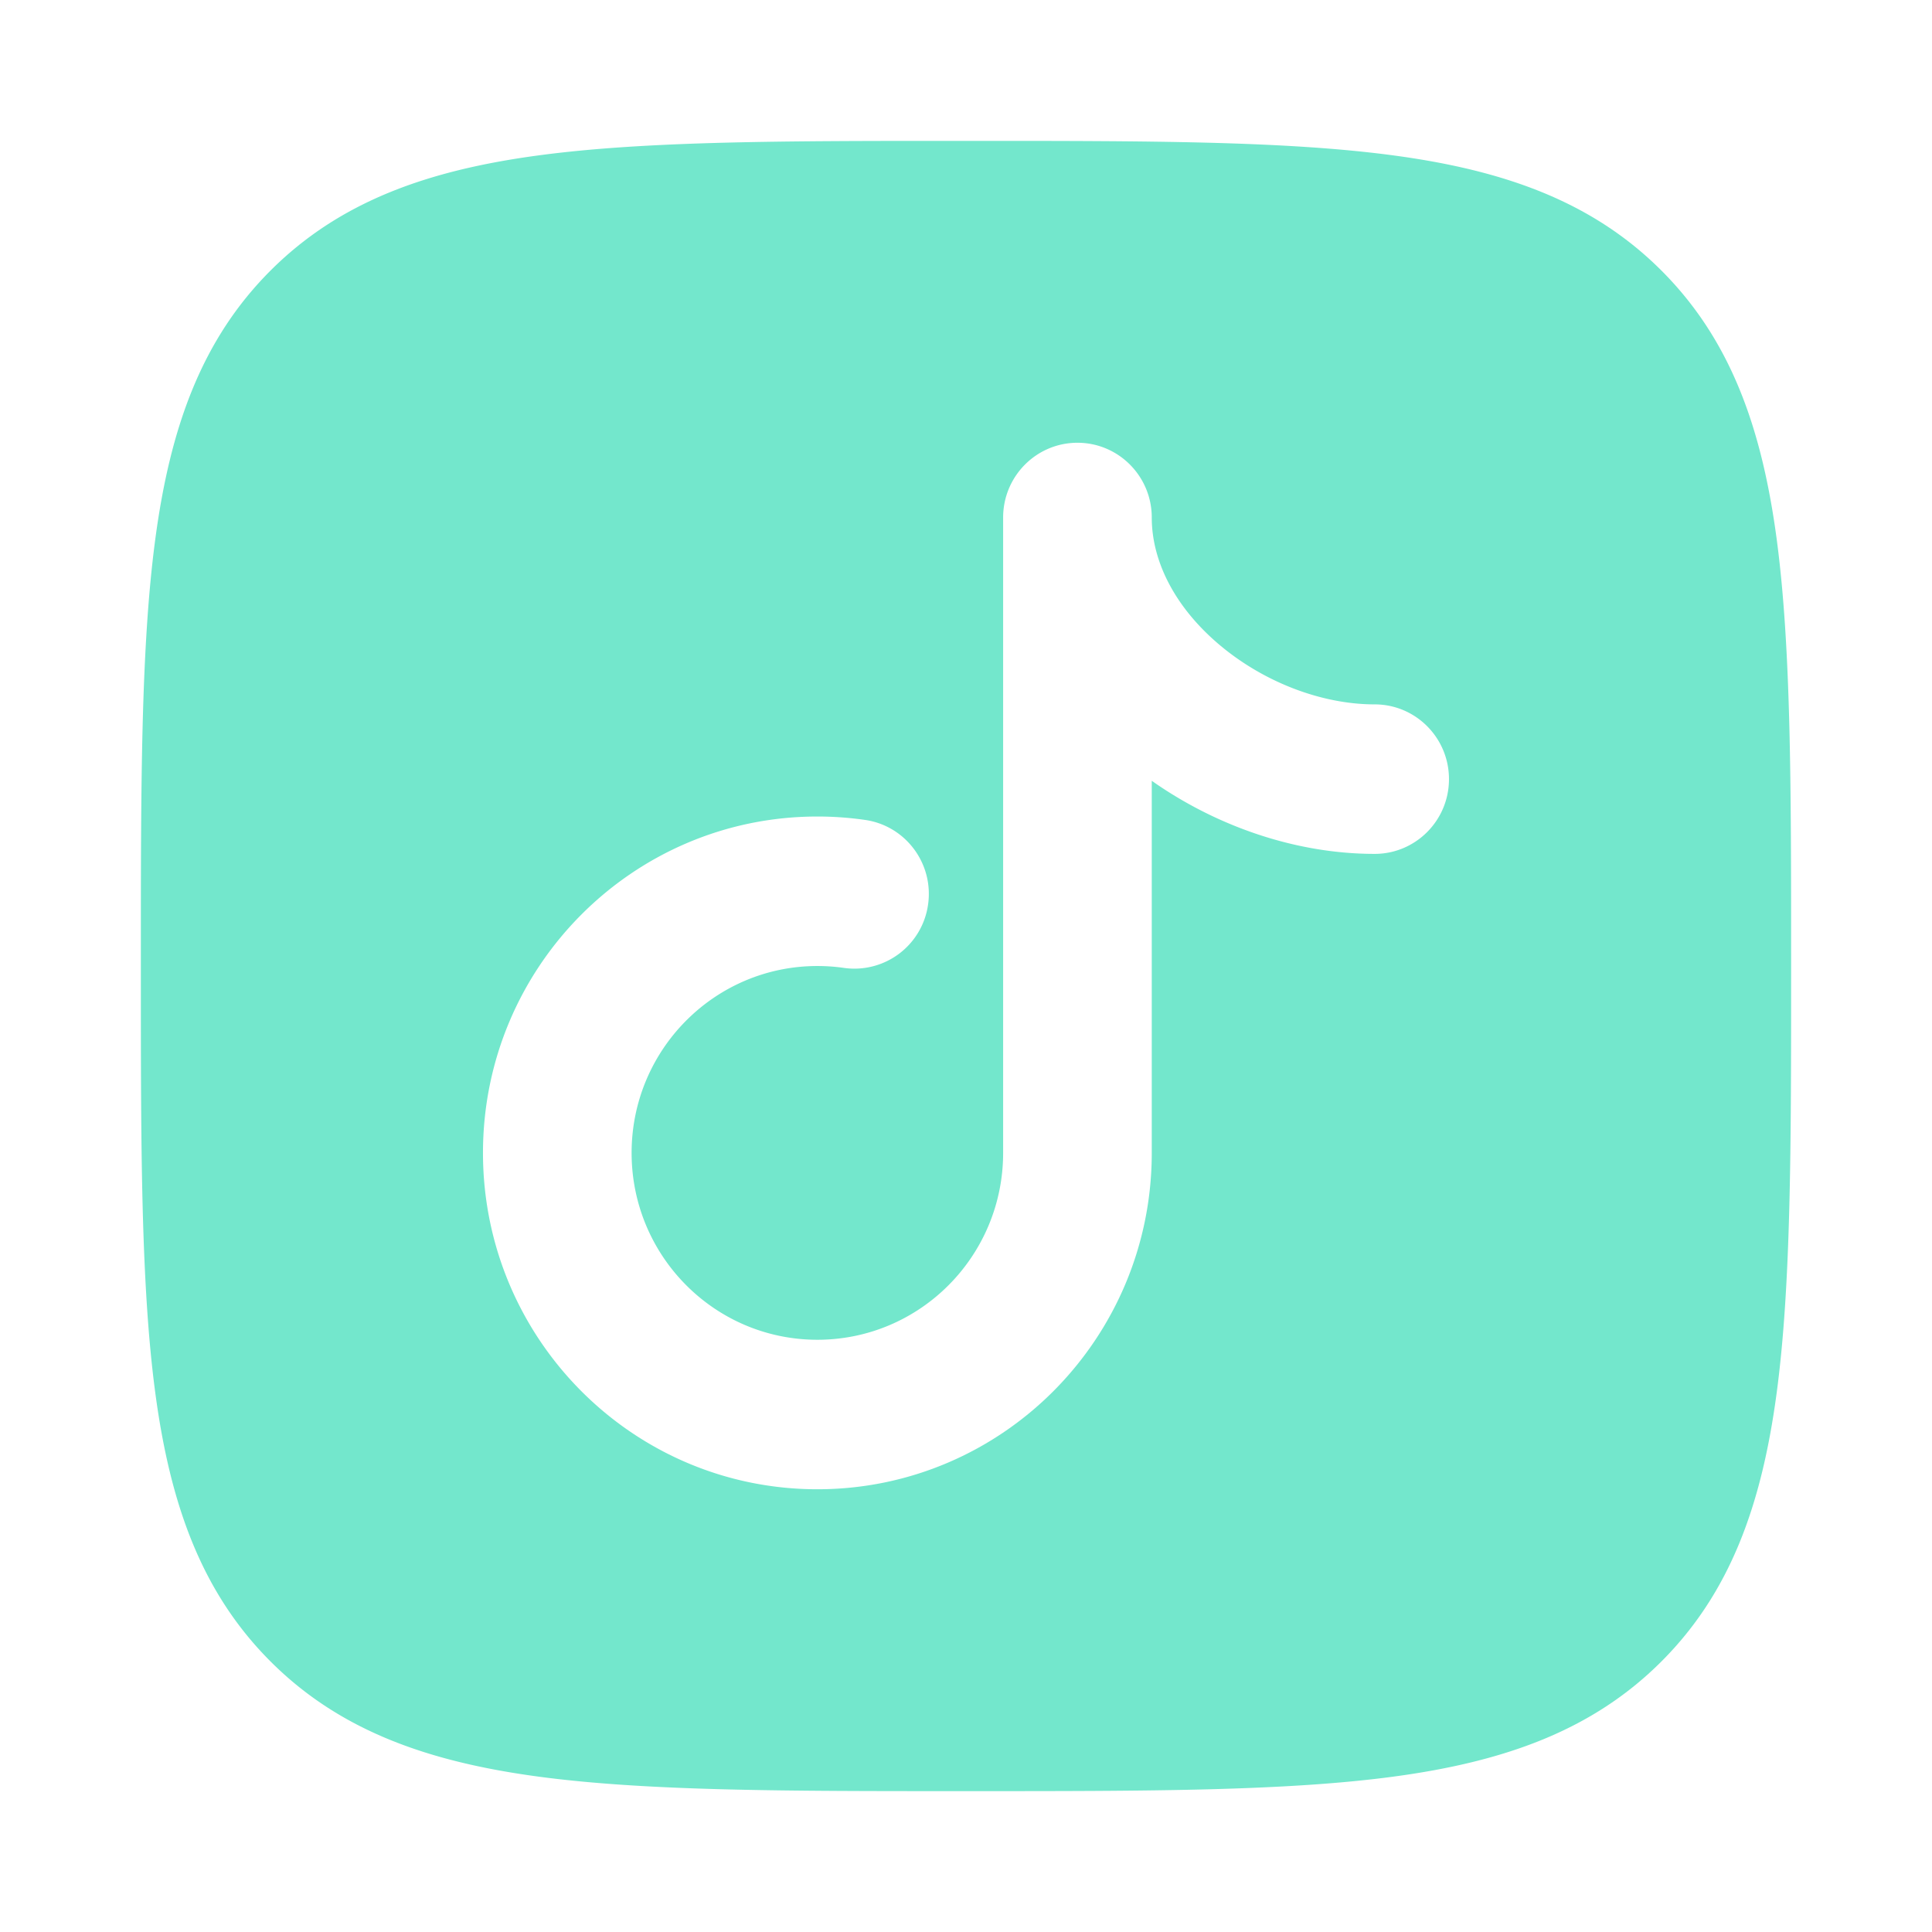 <svg xmlns="http://www.w3.org/2000/svg" width="100" height="100" fill="none"><path fill="#73E7CC" fill-rule="evenodd" d="M49.761 7.292h.477c9.127 0 16.297 0 21.895.753 5.736.771 10.287 2.384 13.863 5.96 3.575 3.575 5.188 8.126 5.96 13.862.752 5.598.752 12.768.752 21.895v.477c0 9.128 0 16.297-.753 21.895-.771 5.736-2.384 10.287-5.96 13.863-3.575 3.576-8.126 5.188-13.862 5.96-5.598.752-12.768.752-21.895.752h-.477c-9.128 0-16.297 0-21.895-.752-5.736-.772-10.287-2.384-13.863-5.96-3.576-3.576-5.188-8.127-5.96-13.863-.752-5.598-.752-12.767-.752-21.895v-.477c0-9.127 0-16.297.752-21.895.772-5.736 2.384-10.287 5.96-13.863 3.576-3.575 8.127-5.188 13.863-5.96 5.598-.752 12.767-.752 21.895-.752zm9.854 19.494c0-2.137-1.722-3.869-3.846-3.869-2.125 0-3.847 1.732-3.847 3.87v32.886c0 5.342-4.304 9.673-9.615 9.673-5.31 0-9.615-4.33-9.615-9.673 0-5.342 4.305-9.672 9.615-9.672.47 0 .93.033 1.378.098a3.85 3.85 0 0 0 4.352-3.282c.301-2.116-1.16-4.076-3.262-4.378a17.314 17.314 0 0 0-2.468-.176c-9.559 0-17.308 7.795-17.308 17.41 0 9.616 7.75 17.411 17.308 17.411 9.559 0 17.308-7.795 17.308-17.41v-19.26c3.332 2.344 7.435 3.783 11.538 3.783 2.124 0 3.846-1.732 3.846-3.869 0-2.137-1.722-3.869-3.846-3.869-2.733 0-5.723-1.141-8.015-3.067-2.288-1.923-3.523-4.301-3.523-6.606z" clip-rule="evenodd"/></svg>